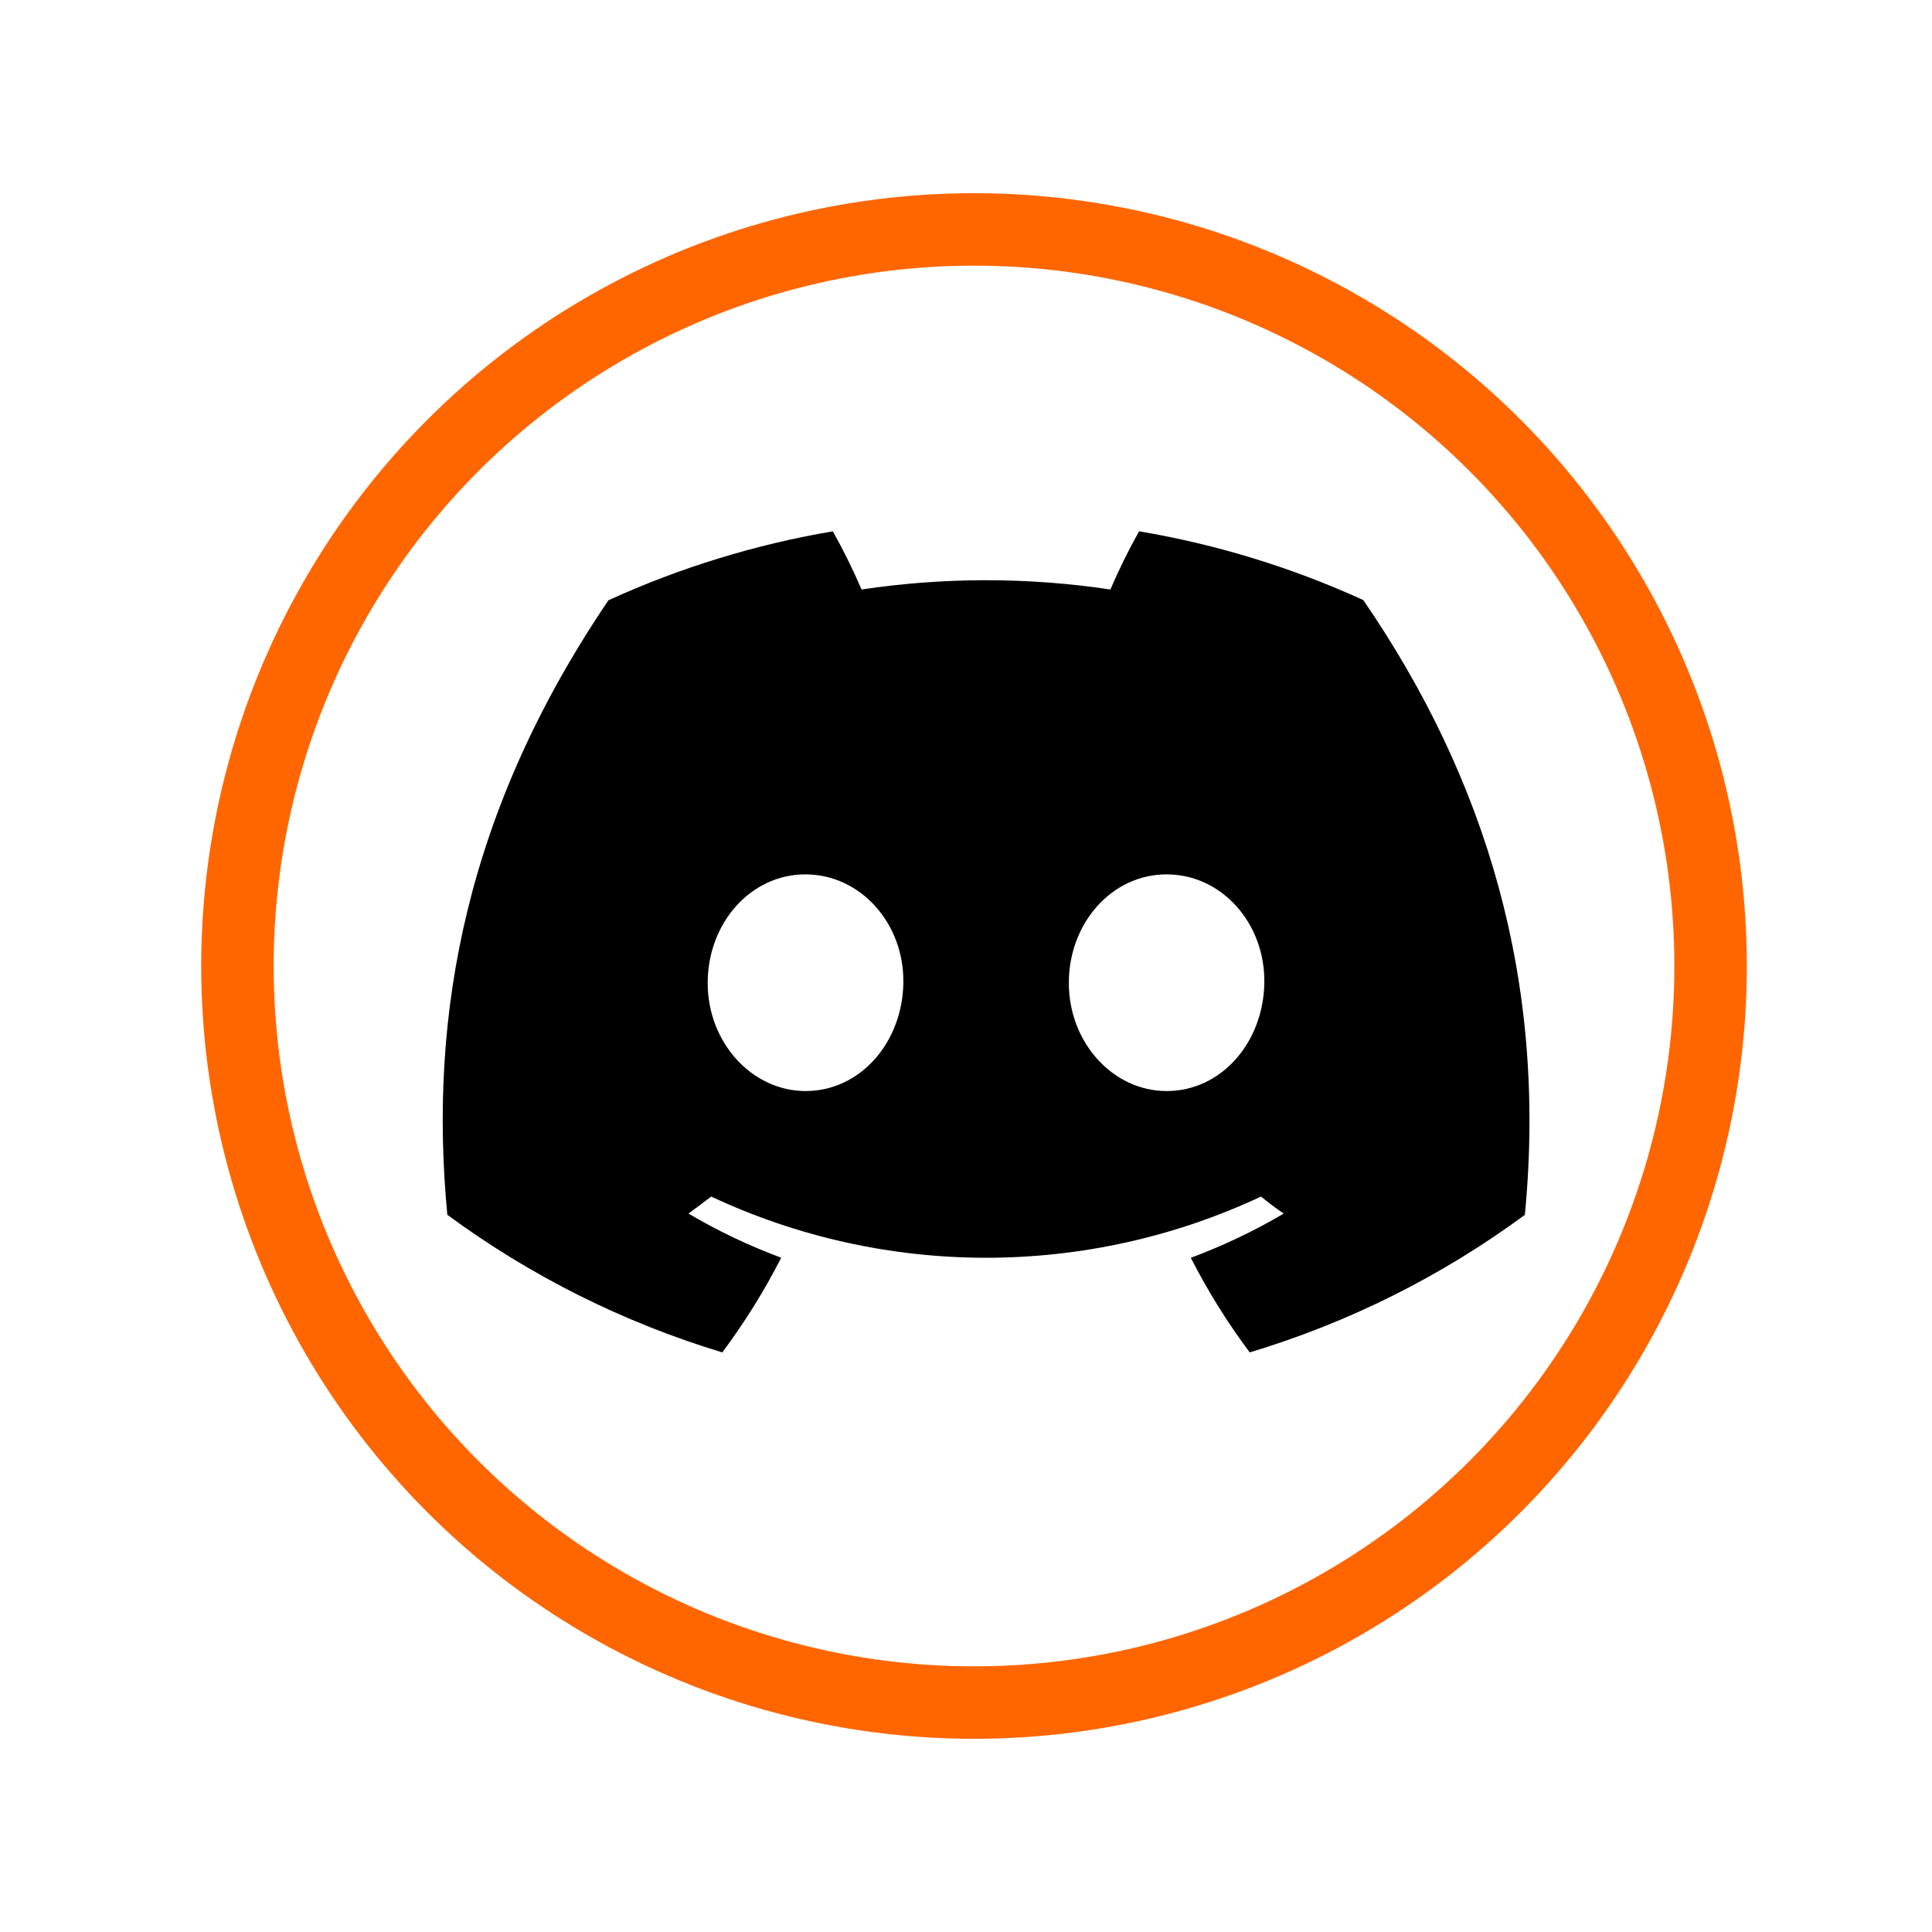 <svg width="80" height="80" viewBox="0 0 80 80" fill="none" xmlns="http://www.w3.org/2000/svg">
<g clip-path="url(#clip0_6713_57485)">
<path d="M56.451 24.847C53.495 23.498 50.374 22.541 47.167 22C46.729 22.782 46.332 23.586 45.978 24.41C42.563 23.897 39.09 23.897 35.675 24.41C35.321 23.586 34.924 22.782 34.486 22C31.278 22.545 28.154 23.505 25.195 24.855C19.32 33.52 17.727 41.971 18.523 50.302C21.964 52.836 25.815 54.763 29.909 56C30.831 54.764 31.647 53.453 32.348 52.08C31.017 51.584 29.732 50.973 28.508 50.252C28.83 50.019 29.145 49.779 29.449 49.547C33.01 51.216 36.897 52.081 40.832 52.081C44.767 52.081 48.654 51.216 52.215 49.547C52.523 49.797 52.838 50.037 53.156 50.252C51.93 50.974 50.643 51.587 49.309 52.083C50.009 53.456 50.825 54.766 51.748 56C55.845 54.768 59.699 52.842 63.141 50.305C64.075 40.644 61.544 32.271 56.451 24.847ZM33.357 45.178C31.137 45.178 29.304 43.171 29.304 40.701C29.304 38.231 31.074 36.206 33.35 36.206C35.626 36.206 37.445 38.231 37.406 40.701C37.367 43.171 35.618 45.178 33.357 45.178ZM48.307 45.178C46.084 45.178 44.258 43.171 44.258 40.701C44.258 38.231 46.028 36.206 48.307 36.206C50.587 36.206 52.392 38.231 52.353 40.701C52.314 43.171 50.569 45.178 48.307 45.178Z" fill="black"/>
<circle cx="40.332" cy="40" r="30.5" stroke="#FF6600" stroke-width="3"/>
</g>
<defs>
<clipPath id="clip0_6713_57485">
<rect width="80" height="80" rx="13" fill="white"/>
</clipPath>
</defs>
</svg>
